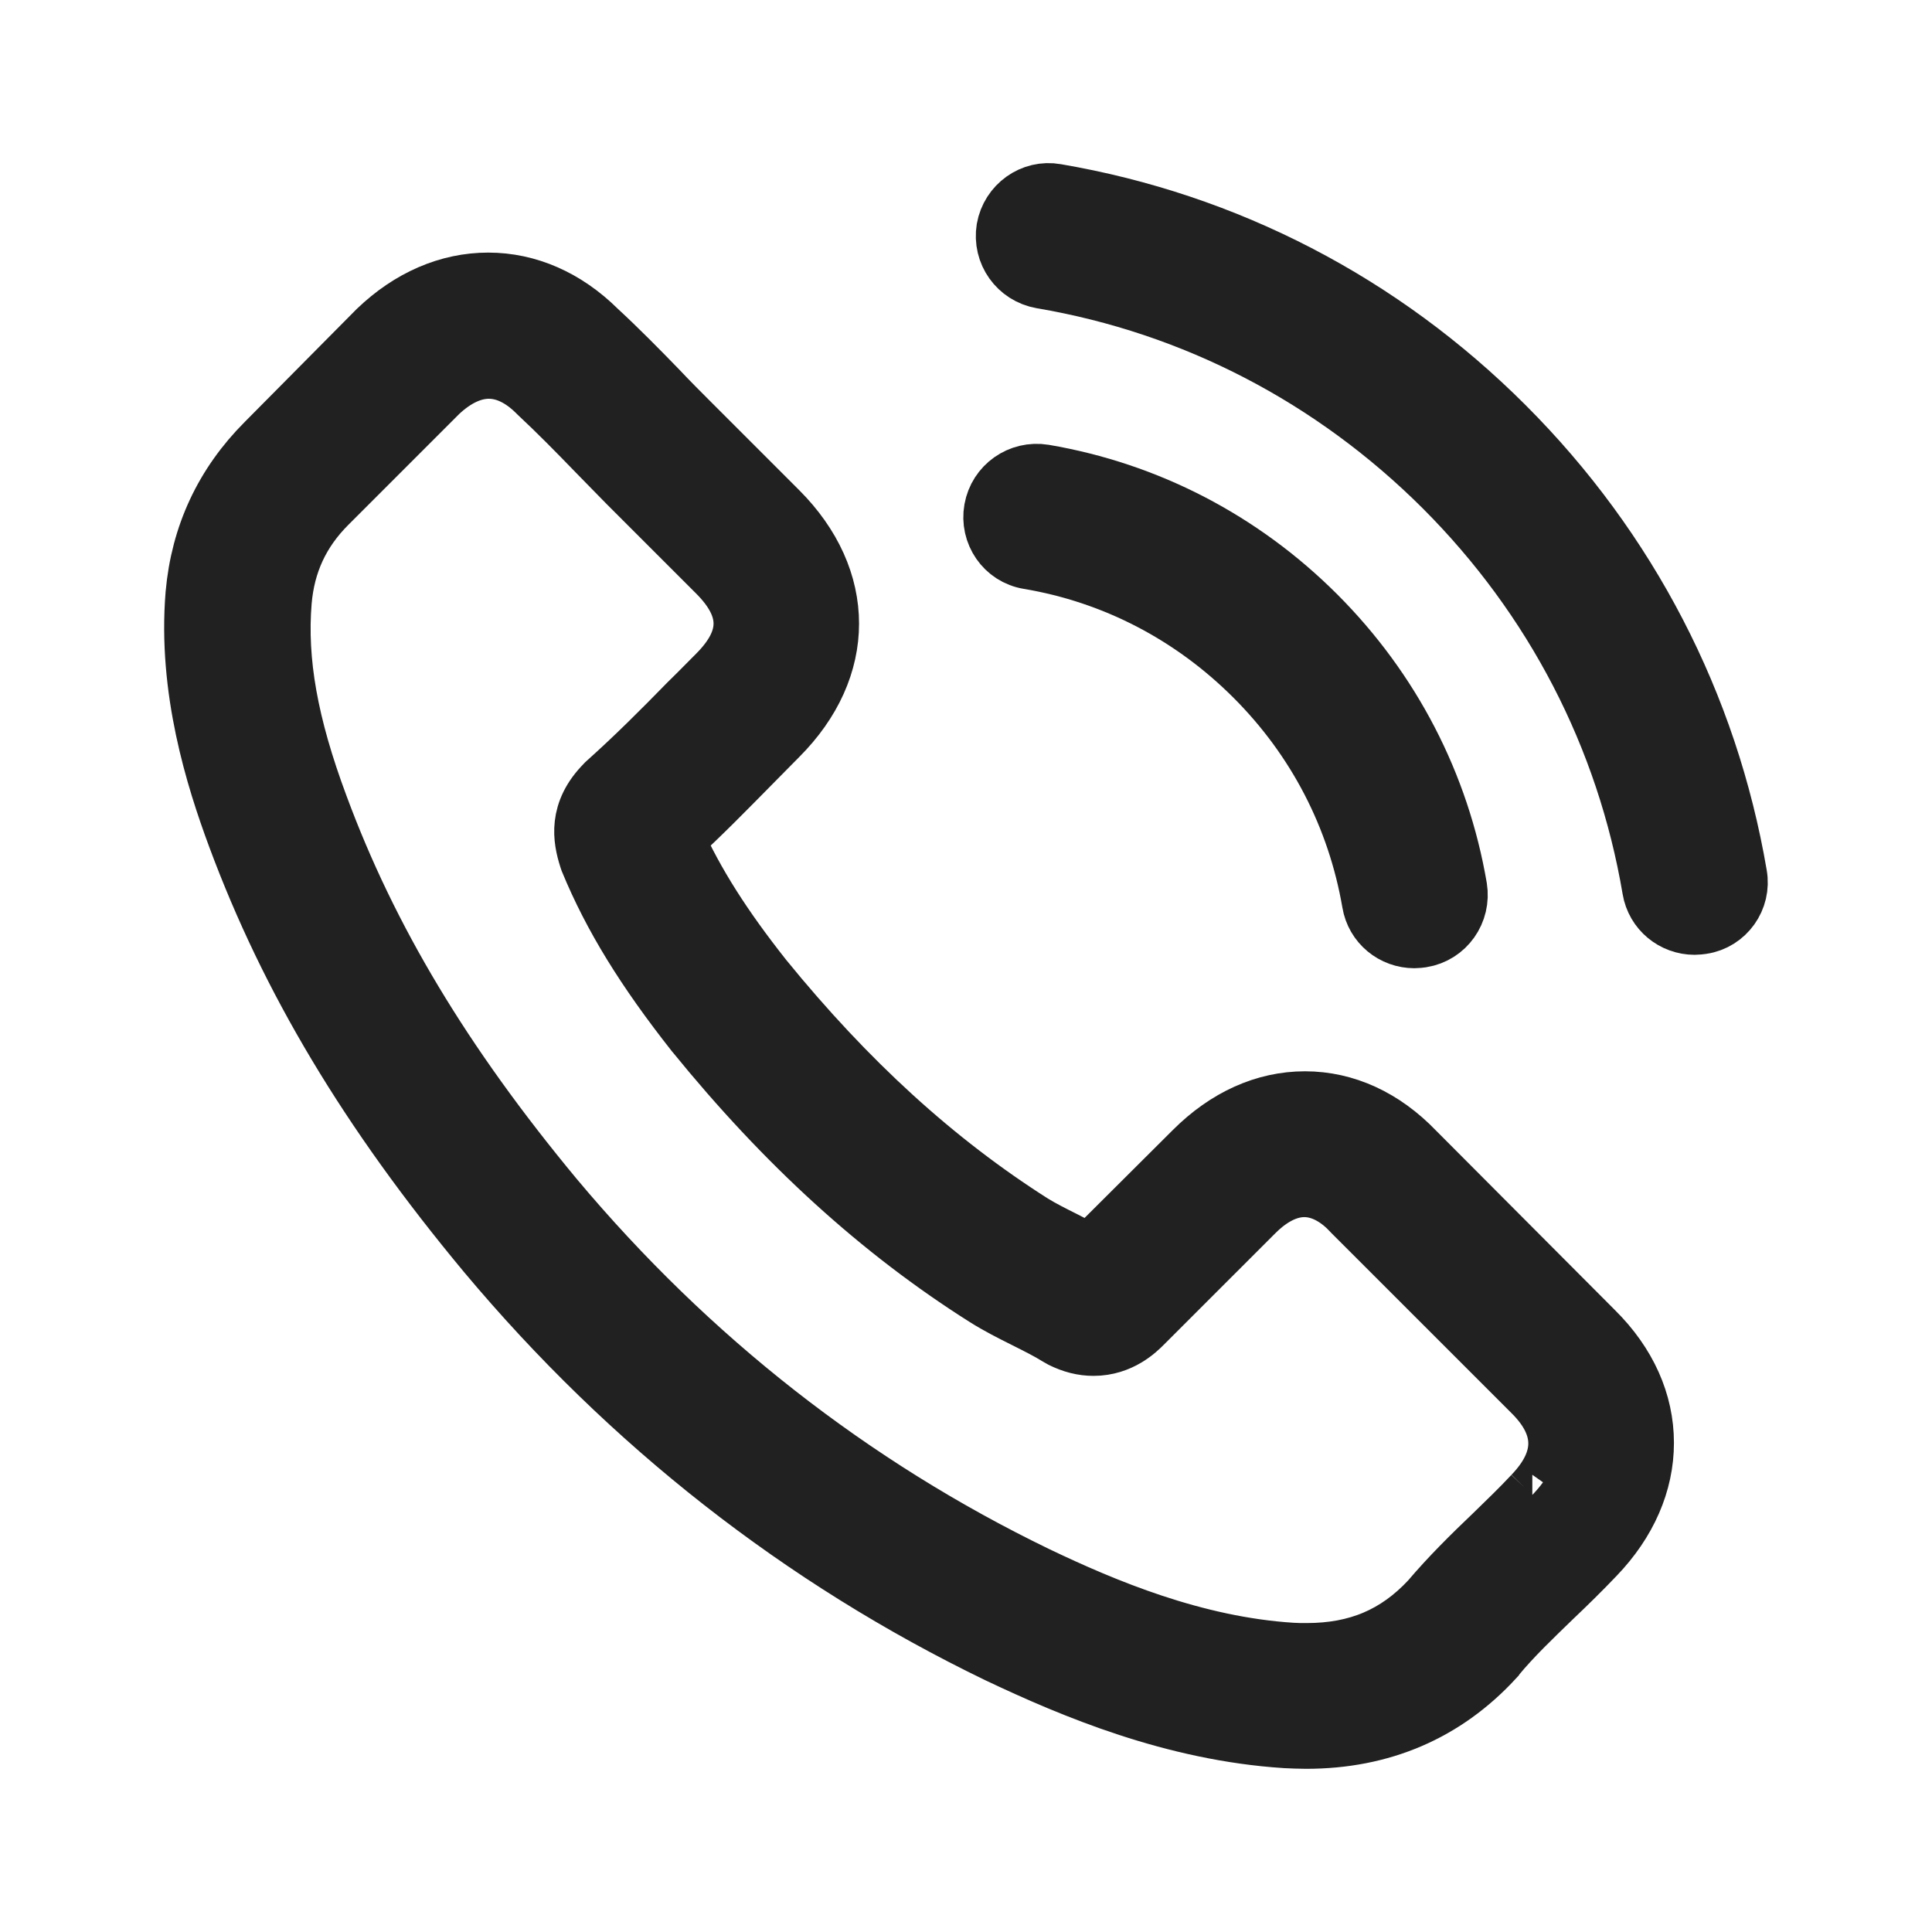 <?xml version="1.0" encoding="utf-8"?>
<!-- Generator: Adobe Illustrator 16.0.0, SVG Export Plug-In . SVG Version: 6.00 Build 0)  -->
<!DOCTYPE svg PUBLIC "-//W3C//DTD SVG 1.1//EN" "http://www.w3.org/Graphics/SVG/1.1/DTD/svg11.dtd">
<svg version="1.1" id="Capa_1" xmlns="http://www.w3.org/2000/svg" xmlns:xlink="http://www.w3.org/1999/xlink" x="0px" y="0px"
	 width="100px" height="100px" viewBox="0 0 100 100" enable-background="new 0 0 100 100" xml:space="preserve">
<g>
	<g>
		<path fill="#212121" stroke="#212121" stroke-width="3" stroke-miterlimit="10" d="M73.259,59.57
			c-1.64-1.707-3.616-2.62-5.714-2.62c-2.081,0-4.074,0.896-5.783,2.604l-5.345,5.325c-0.438-0.237-0.879-0.456-1.302-0.677
			c-0.608-0.305-1.184-0.592-1.674-0.896c-5.005-3.18-9.554-7.32-13.917-12.682c-2.114-2.671-3.534-4.92-4.566-7.203
			c1.387-1.269,2.672-2.587,3.923-3.855c0.473-0.474,0.947-0.964,1.42-1.438c3.551-3.551,3.551-8.15,0-11.702l-4.616-4.616
			c-0.524-0.524-1.065-1.065-1.573-1.606c-1.015-1.048-2.08-2.13-3.179-3.145c-1.64-1.623-3.602-2.485-5.664-2.485
			c-2.063,0-4.059,0.862-5.75,2.485c-0.017,0.017-0.017,0.017-0.034,0.034l-5.749,5.799c-2.164,2.165-3.399,4.802-3.669,7.863
			c-0.406,4.938,1.049,9.537,2.164,12.546c2.74,7.39,6.832,14.238,12.936,21.576c7.406,8.843,16.317,15.826,26.498,20.747
			c3.889,1.843,9.079,4.023,14.879,4.396c0.355,0.017,0.729,0.033,1.064,0.033c3.906,0,7.188-1.404,9.758-4.193
			c0.017-0.034,0.051-0.051,0.066-0.084c0.879-1.066,1.895-2.029,2.959-3.062c0.729-0.692,1.473-1.42,2.198-2.182
			c1.675-1.741,2.554-3.771,2.554-5.851c0-2.099-0.896-4.108-2.604-5.801L73.259,59.57z M79.313,77.377
			C79.296,77.377,79.296,77.395,79.313,77.377c-0.66,0.709-1.336,1.354-2.063,2.063c-1.099,1.047-2.214,2.146-3.263,3.381
			c-1.709,1.826-3.721,2.688-6.357,2.688c-0.254,0-0.523,0-0.777-0.018c-5.021-0.32-9.688-2.282-13.189-3.956
			C44.091,76.9,35.688,70.323,28.704,61.988c-5.766-6.95-9.622-13.375-12.175-20.274c-1.572-4.21-2.147-7.49-1.894-10.585
			c0.169-1.979,0.93-3.619,2.333-5.022l5.766-5.766c0.829-0.778,1.708-1.201,2.57-1.201c1.065,0,1.928,0.643,2.469,1.183
			c0.017,0.018,0.034,0.034,0.05,0.051c1.032,0.964,2.013,1.962,3.044,3.027c0.523,0.541,1.065,1.083,1.605,1.64l4.617,4.616
			c1.792,1.792,1.792,3.449,0,5.242c-0.491,0.49-0.964,0.98-1.454,1.454c-1.42,1.455-2.773,2.807-4.245,4.126
			c-0.034,0.034-0.067,0.051-0.084,0.084c-1.455,1.454-1.184,2.875-0.879,3.839c0.017,0.051,0.034,0.101,0.051,0.152
			c1.201,2.909,2.891,5.648,5.461,8.911l0.017,0.018c4.667,5.748,9.587,10.229,15.015,13.662c0.694,0.44,1.404,0.795,2.08,1.133
			c0.608,0.305,1.184,0.593,1.676,0.896c0.066,0.034,0.135,0.086,0.201,0.118c0.575,0.288,1.116,0.423,1.674,0.423
			c1.404,0,2.283-0.879,2.57-1.166l5.782-5.781c0.575-0.576,1.487-1.27,2.554-1.27c1.049,0,1.911,0.659,2.436,1.232
			c0.018,0.019,0.018,0.019,0.033,0.035l9.317,9.315C81.038,73.809,81.038,75.584,79.313,77.377z"/>
		<path fill="#212121" stroke="#212121" stroke-width="3" stroke-miterlimit="10" d="M53.238,29
			c4.431,0.744,8.455,2.84,11.668,6.054c3.213,3.212,5.291,7.237,6.054,11.667c0.185,1.116,1.149,1.894,2.249,1.894
			c0.135,0,0.253-0.017,0.389-0.034c1.252-0.203,2.08-1.387,1.877-2.638c-0.914-5.36-3.449-10.247-7.32-14.119
			c-3.873-3.872-8.76-6.409-14.119-7.321c-1.252-0.203-2.419,0.625-2.639,1.86C51.176,27.598,51.988,28.797,53.238,29z"/>
		<path fill="#212121" stroke="#212121" stroke-width="3" stroke-miterlimit="10" d="M89.965,45.284
			c-1.504-8.827-5.664-16.858-12.056-23.25C71.518,15.642,63.486,11.482,54.66,9.977c-1.235-0.22-2.402,0.625-2.622,1.86
			c-0.202,1.251,0.625,2.418,1.877,2.638c7.88,1.336,15.065,5.072,20.78,10.771c5.716,5.715,9.437,12.901,10.771,20.781
			c0.186,1.116,1.15,1.894,2.248,1.894c0.137,0,0.254-0.017,0.391-0.034C89.34,47.702,90.186,46.518,89.965,45.284z"/>
	</g>
</g>
</svg>

